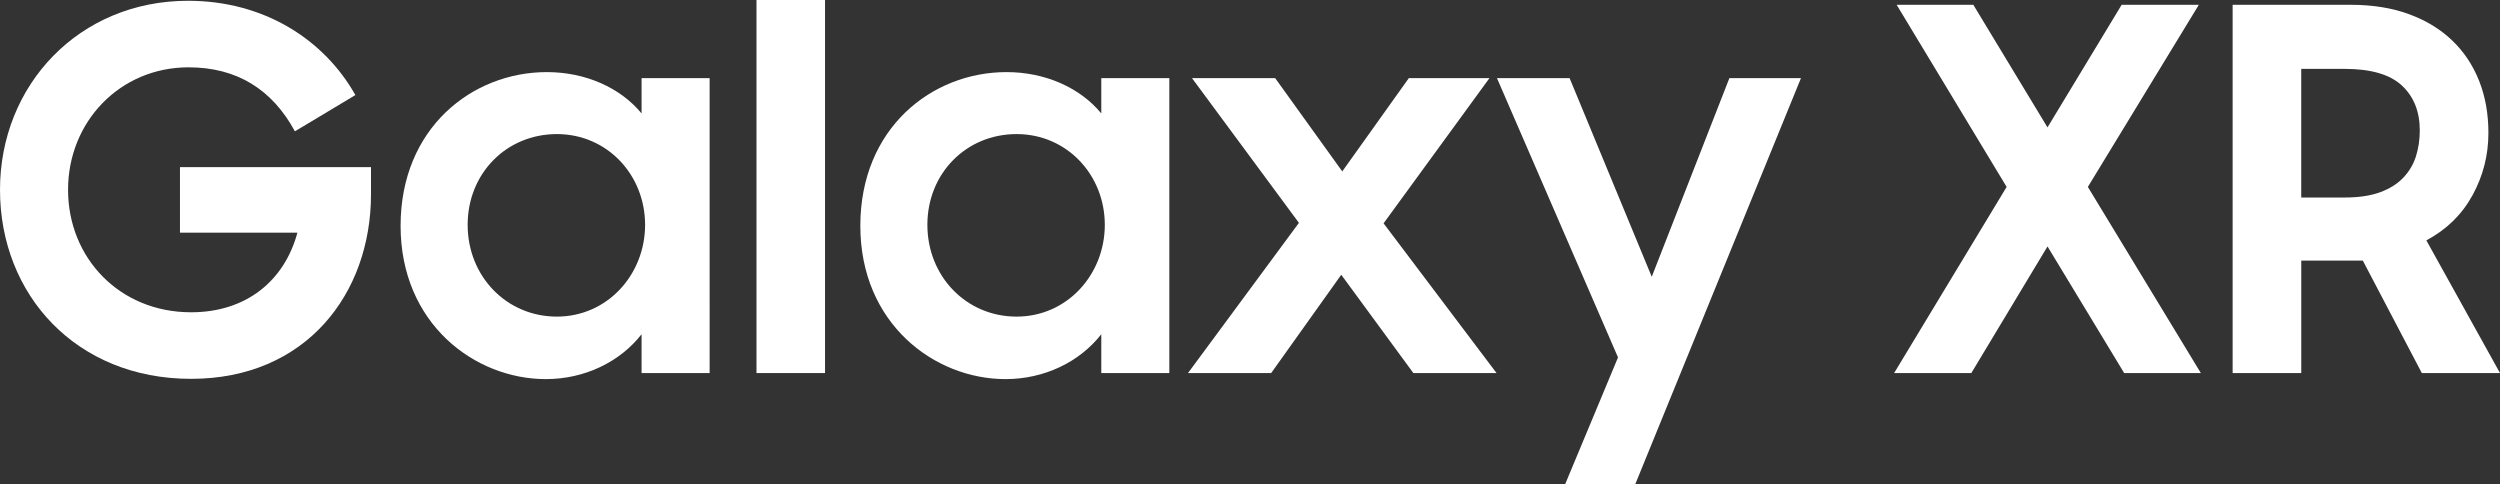 <?xml version="1.0" encoding="UTF-8"?>
<svg id="Layer_1" data-name="Layer 1" xmlns="http://www.w3.org/2000/svg" viewBox="0 0 1542.92 299">
  <rect x="0" y="0" width="1542.92" height="299" fill="#333333" stroke="none"/>
  <defs>
    <style>
      .cls-1 {
        fill: #fff;
      }
    </style>
  </defs>
  <g>
    <path class="cls-1" d="M395.95,69.99c-13.07-15.85-34.52-25.49-58.48-25.49-46.06,0-90.24,34.54-90.24,94.89s45.76,94.58,89.63,94.58c23.94,0,45.73-10.57,59.1-27.69v23.98h42V48.22h-42v21.77ZM343.69,195.4c-31.11,0-55.07-24.89-55.07-56.65s23.96-56,55.07-56,54.44,25.21,54.44,56-23.34,56.65-54.44,56.65"/>
    <path class="cls-1" d="M679.68,69.99c-13.09-15.85-34.54-25.49-58.49-25.49-46.05,0-90.22,34.54-90.22,94.89s45.73,94.58,89.59,94.58c23.96,0,45.75-10.57,59.12-27.69v23.98h41.99V48.22h-41.99v21.77ZM627.4,195.4c-31.1,0-55.05-24.89-55.05-56.65s23.95-56,55.05-56,54.45,25.21,54.45,56-23.33,56.65-54.45,56.65"/>
    <polygon class="cls-1" points="1019.41 170.82 968.71 48.22 923.88 48.22 998.59 220.59 965.89 299 1009.16 299 1111.5 48.22 1067.32 48.22 1019.41 170.82"/>
    <polygon class="cls-1" points="919.23 48.24 869.47 48.24 828.4 105.79 787.01 48.24 735.68 48.24 801.65 137.54 733.2 230.24 784.53 230.24 827.78 169.57 872.28 230.24 923.61 230.24 853.9 137.83 919.23 48.24"/>
    <rect class="cls-1" x="466.89" width="42.29" height="230.24"/>
    <path class="cls-1" d="M111.07,143.58h72.49c-8.1,29.89-31.73,49.15-65.65,49.15-44.17,0-75.91-33.58-75.91-75.59S74.04,41.55,116.36,41.55c29.86,0,51.65,13.67,65.64,39.5l37.33-22.39C200.04,24.42,163.01.48,116.04.48,48.85.48,0,52.42,0,117.14s46.98,116.67,117.91,116.67,111.06-52.56,111.06-113.87v-16.79h-117.9v40.44Z"/>
  </g>
  <g>
    <path class="cls-1" d="M1263.65,152.1l-47.02,78.15h-47.64l69.44-114.89L1170.55,2.96h47.32l45.78,75.66,45.77-75.66h47.63l-68.49,112.4,69.74,114.89h-47.32l-47.32-78.15Z"/>
    <path class="cls-1" d="M1377.91,230.25V2.96h72.85c13.49,0,25.48,1.92,35.97,5.77,10.47,3.84,19.35,9.23,26.62,16.18,7.26,6.95,12.81,15.26,16.65,24.9,3.84,9.65,5.77,20.4,5.77,32.23,0,13.7-3.27,26.52-9.81,38.46-6.54,11.94-16.04,21.22-28.49,27.86l45.46,81.89h-48.25l-36.43-69.43h-37.98v69.43h-42.34ZM1447.02,121.9c8.72,0,16.04-1.09,21.95-3.27,5.92-2.18,10.69-5.19,14.32-9.03,3.63-3.84,6.23-8.25,7.79-13.23,1.56-4.99,2.33-10.28,2.33-15.88,0-11.62-3.69-20.86-11.05-27.71-7.38-6.85-19.15-10.27-35.34-10.27h-26.77v79.4h26.77Z"/>
  </g>
</svg>